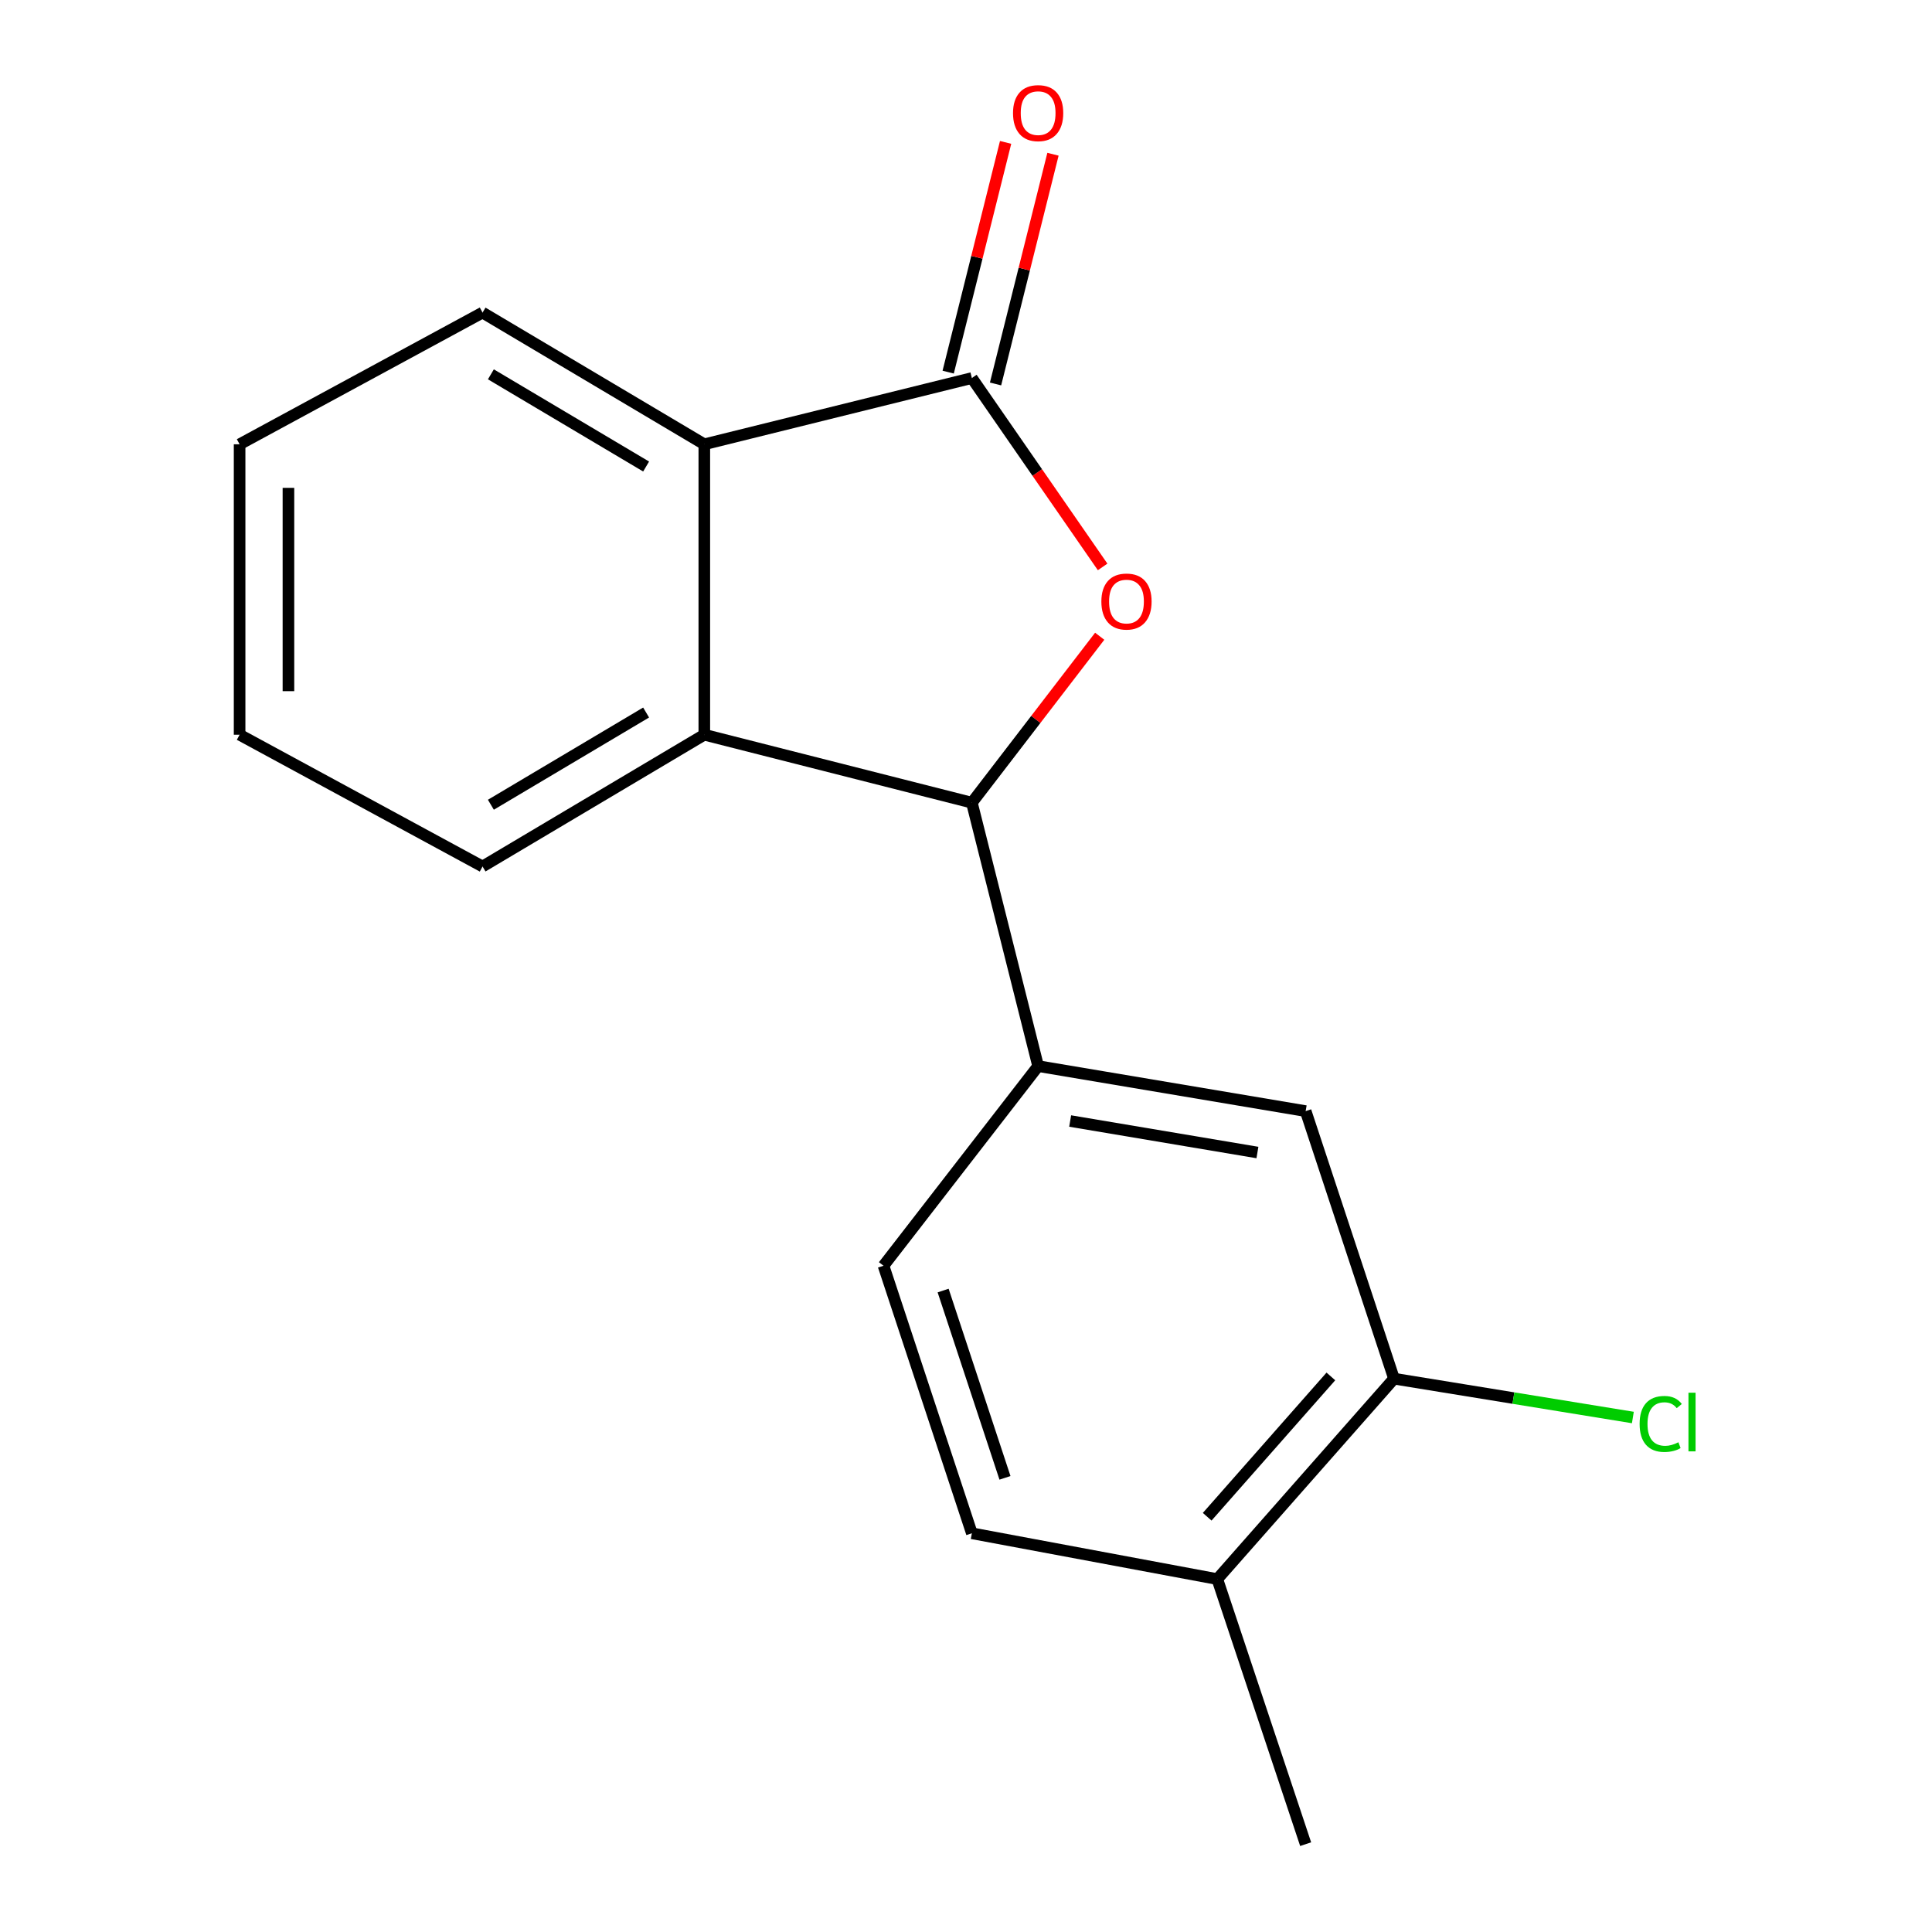 <?xml version='1.0' encoding='iso-8859-1'?>
<svg version='1.1' baseProfile='full'
              xmlns='http://www.w3.org/2000/svg'
                      xmlns:rdkit='http://www.rdkit.org/xml'
                      xmlns:xlink='http://www.w3.org/1999/xlink'
                  xml:space='preserve'
width='1000px' height='1000px' viewBox='0 0 1000 1000'>
<!-- END OF HEADER -->
<rect style='opacity:1.0;fill:#FFFFFF;stroke:none' width='1000' height='1000' x='0' y='0'> </rect>
<path class='bond-0' d='M 570.718,293.437 L 536.876,244.556' style='fill:none;fill-rule:evenodd;stroke:#FF0000;stroke-width:6px;stroke-linecap:butt;stroke-linejoin:miter;stroke-opacity:1' />
<path class='bond-0' d='M 536.876,244.556 L 503.034,195.675' style='fill:none;fill-rule:evenodd;stroke:#000000;stroke-width:6px;stroke-linecap:butt;stroke-linejoin:miter;stroke-opacity:1' />
<path class='bond-1' d='M 569.206,329.317 L 536.12,372.393' style='fill:none;fill-rule:evenodd;stroke:#FF0000;stroke-width:6px;stroke-linecap:butt;stroke-linejoin:miter;stroke-opacity:1' />
<path class='bond-1' d='M 536.12,372.393 L 503.034,415.468' style='fill:none;fill-rule:evenodd;stroke:#000000;stroke-width:6px;stroke-linecap:butt;stroke-linejoin:miter;stroke-opacity:1' />
<path class='bond-3' d='M 503.034,195.675 L 364.551,229.963' style='fill:none;fill-rule:evenodd;stroke:#000000;stroke-width:6px;stroke-linecap:butt;stroke-linejoin:miter;stroke-opacity:1' />
<path class='bond-7' d='M 515.293,198.74 L 530.157,139.285' style='fill:none;fill-rule:evenodd;stroke:#000000;stroke-width:6px;stroke-linecap:butt;stroke-linejoin:miter;stroke-opacity:1' />
<path class='bond-7' d='M 530.157,139.285 L 545.021,79.831' style='fill:none;fill-rule:evenodd;stroke:#FF0000;stroke-width:6px;stroke-linecap:butt;stroke-linejoin:miter;stroke-opacity:1' />
<path class='bond-7' d='M 490.775,192.611 L 505.639,133.156' style='fill:none;fill-rule:evenodd;stroke:#000000;stroke-width:6px;stroke-linecap:butt;stroke-linejoin:miter;stroke-opacity:1' />
<path class='bond-7' d='M 505.639,133.156 L 520.502,73.701' style='fill:none;fill-rule:evenodd;stroke:#FF0000;stroke-width:6px;stroke-linecap:butt;stroke-linejoin:miter;stroke-opacity:1' />
<path class='bond-2' d='M 503.034,415.468 L 364.551,380.296' style='fill:none;fill-rule:evenodd;stroke:#000000;stroke-width:6px;stroke-linecap:butt;stroke-linejoin:miter;stroke-opacity:1' />
<path class='bond-4' d='M 503.034,415.468 L 537.336,551.817' style='fill:none;fill-rule:evenodd;stroke:#000000;stroke-width:6px;stroke-linecap:butt;stroke-linejoin:miter;stroke-opacity:1' />
<path class='bond-12' d='M 364.551,380.296 L 249.769,448.492' style='fill:none;fill-rule:evenodd;stroke:#000000;stroke-width:6px;stroke-linecap:butt;stroke-linejoin:miter;stroke-opacity:1' />
<path class='bond-12' d='M 334.425,368.798 L 254.077,416.535' style='fill:none;fill-rule:evenodd;stroke:#000000;stroke-width:6px;stroke-linecap:butt;stroke-linejoin:miter;stroke-opacity:1' />
<path class='bond-17' d='M 364.551,380.296 L 364.551,229.963' style='fill:none;fill-rule:evenodd;stroke:#000000;stroke-width:6px;stroke-linecap:butt;stroke-linejoin:miter;stroke-opacity:1' />
<path class='bond-13' d='M 364.551,229.963 L 249.769,161.795' style='fill:none;fill-rule:evenodd;stroke:#000000;stroke-width:6px;stroke-linecap:butt;stroke-linejoin:miter;stroke-opacity:1' />
<path class='bond-13' d='M 334.429,241.468 L 254.081,193.75' style='fill:none;fill-rule:evenodd;stroke:#000000;stroke-width:6px;stroke-linecap:butt;stroke-linejoin:miter;stroke-opacity:1' />
<path class='bond-5' d='M 537.336,551.817 L 675.805,575.11' style='fill:none;fill-rule:evenodd;stroke:#000000;stroke-width:6px;stroke-linecap:butt;stroke-linejoin:miter;stroke-opacity:1' />
<path class='bond-5' d='M 553.913,580.234 L 650.842,596.539' style='fill:none;fill-rule:evenodd;stroke:#000000;stroke-width:6px;stroke-linecap:butt;stroke-linejoin:miter;stroke-opacity:1' />
<path class='bond-9' d='M 537.336,551.817 L 457.304,655.142' style='fill:none;fill-rule:evenodd;stroke:#000000;stroke-width:6px;stroke-linecap:butt;stroke-linejoin:miter;stroke-opacity:1' />
<path class='bond-6' d='M 675.805,575.11 L 721.535,713.594' style='fill:none;fill-rule:evenodd;stroke:#000000;stroke-width:6px;stroke-linecap:butt;stroke-linejoin:miter;stroke-opacity:1' />
<path class='bond-11' d='M 721.535,713.594 L 783.351,723.647' style='fill:none;fill-rule:evenodd;stroke:#000000;stroke-width:6px;stroke-linecap:butt;stroke-linejoin:miter;stroke-opacity:1' />
<path class='bond-11' d='M 783.351,723.647 L 845.166,733.7' style='fill:none;fill-rule:evenodd;stroke:#00CC00;stroke-width:6px;stroke-linecap:butt;stroke-linejoin:miter;stroke-opacity:1' />
<path class='bond-19' d='M 721.535,713.594 L 630.074,817.34' style='fill:none;fill-rule:evenodd;stroke:#000000;stroke-width:6px;stroke-linecap:butt;stroke-linejoin:miter;stroke-opacity:1' />
<path class='bond-19' d='M 688.858,712.442 L 624.835,785.065' style='fill:none;fill-rule:evenodd;stroke:#000000;stroke-width:6px;stroke-linecap:butt;stroke-linejoin:miter;stroke-opacity:1' />
<path class='bond-8' d='M 630.074,817.34 L 503.034,793.625' style='fill:none;fill-rule:evenodd;stroke:#000000;stroke-width:6px;stroke-linecap:butt;stroke-linejoin:miter;stroke-opacity:1' />
<path class='bond-14' d='M 630.074,817.34 L 675.805,954.545' style='fill:none;fill-rule:evenodd;stroke:#000000;stroke-width:6px;stroke-linecap:butt;stroke-linejoin:miter;stroke-opacity:1' />
<path class='bond-10' d='M 457.304,655.142 L 503.034,793.625' style='fill:none;fill-rule:evenodd;stroke:#000000;stroke-width:6px;stroke-linecap:butt;stroke-linejoin:miter;stroke-opacity:1' />
<path class='bond-10' d='M 488.162,667.99 L 520.173,764.928' style='fill:none;fill-rule:evenodd;stroke:#000000;stroke-width:6px;stroke-linecap:butt;stroke-linejoin:miter;stroke-opacity:1' />
<path class='bond-15' d='M 249.769,448.492 L 124.02,380.296' style='fill:none;fill-rule:evenodd;stroke:#000000;stroke-width:6px;stroke-linecap:butt;stroke-linejoin:miter;stroke-opacity:1' />
<path class='bond-16' d='M 249.769,161.795 L 124.02,229.963' style='fill:none;fill-rule:evenodd;stroke:#000000;stroke-width:6px;stroke-linecap:butt;stroke-linejoin:miter;stroke-opacity:1' />
<path class='bond-18' d='M 124.02,380.296 L 124.02,229.963' style='fill:none;fill-rule:evenodd;stroke:#000000;stroke-width:6px;stroke-linecap:butt;stroke-linejoin:miter;stroke-opacity:1' />
<path class='bond-18' d='M 149.294,357.746 L 149.294,252.513' style='fill:none;fill-rule:evenodd;stroke:#000000;stroke-width:6px;stroke-linecap:butt;stroke-linejoin:miter;stroke-opacity:1' />
<path  class='atom-0' d='M 570.066 311.352
Q 570.066 304.552, 573.426 300.752
Q 576.786 296.952, 583.066 296.952
Q 589.346 296.952, 592.706 300.752
Q 596.066 304.552, 596.066 311.352
Q 596.066 318.232, 592.666 322.152
Q 589.266 326.032, 583.066 326.032
Q 576.826 326.032, 573.426 322.152
Q 570.066 318.272, 570.066 311.352
M 583.066 322.832
Q 587.386 322.832, 589.706 319.952
Q 592.066 317.032, 592.066 311.352
Q 592.066 305.792, 589.706 302.992
Q 587.386 300.152, 583.066 300.152
Q 578.746 300.152, 576.386 302.952
Q 574.066 305.752, 574.066 311.352
Q 574.066 317.072, 576.386 319.952
Q 578.746 322.832, 583.066 322.832
' fill='#FF0000'/>
<path  class='atom-8' d='M 524.336 58.55
Q 524.336 51.75, 527.696 47.95
Q 531.056 44.15, 537.336 44.15
Q 543.616 44.15, 546.976 47.95
Q 550.336 51.75, 550.336 58.55
Q 550.336 65.43, 546.936 69.35
Q 543.536 73.23, 537.336 73.23
Q 531.096 73.23, 527.696 69.35
Q 524.336 65.47, 524.336 58.55
M 537.336 70.03
Q 541.656 70.03, 543.976 67.15
Q 546.336 64.23, 546.336 58.55
Q 546.336 52.99, 543.976 50.19
Q 541.656 47.35, 537.336 47.35
Q 533.016 47.35, 530.656 50.15
Q 528.336 52.95, 528.336 58.55
Q 528.336 64.27, 530.656 67.15
Q 533.016 70.03, 537.336 70.03
' fill='#FF0000'/>
<path  class='atom-12' d='M 848.663 737.025
Q 848.663 729.985, 851.943 726.305
Q 855.263 722.585, 861.543 722.585
Q 867.383 722.585, 870.503 726.705
L 867.863 728.865
Q 865.583 725.865, 861.543 725.865
Q 857.263 725.865, 854.983 728.745
Q 852.743 731.585, 852.743 737.025
Q 852.743 742.625, 855.063 745.505
Q 857.423 748.385, 861.983 748.385
Q 865.103 748.385, 868.743 746.505
L 869.863 749.505
Q 868.383 750.465, 866.143 751.025
Q 863.903 751.585, 861.423 751.585
Q 855.263 751.585, 851.943 747.825
Q 848.663 744.065, 848.663 737.025
' fill='#00CC00'/>
<path  class='atom-12' d='M 873.943 720.865
L 877.623 720.865
L 877.623 751.225
L 873.943 751.225
L 873.943 720.865
' fill='#00CC00'/>
</svg>
